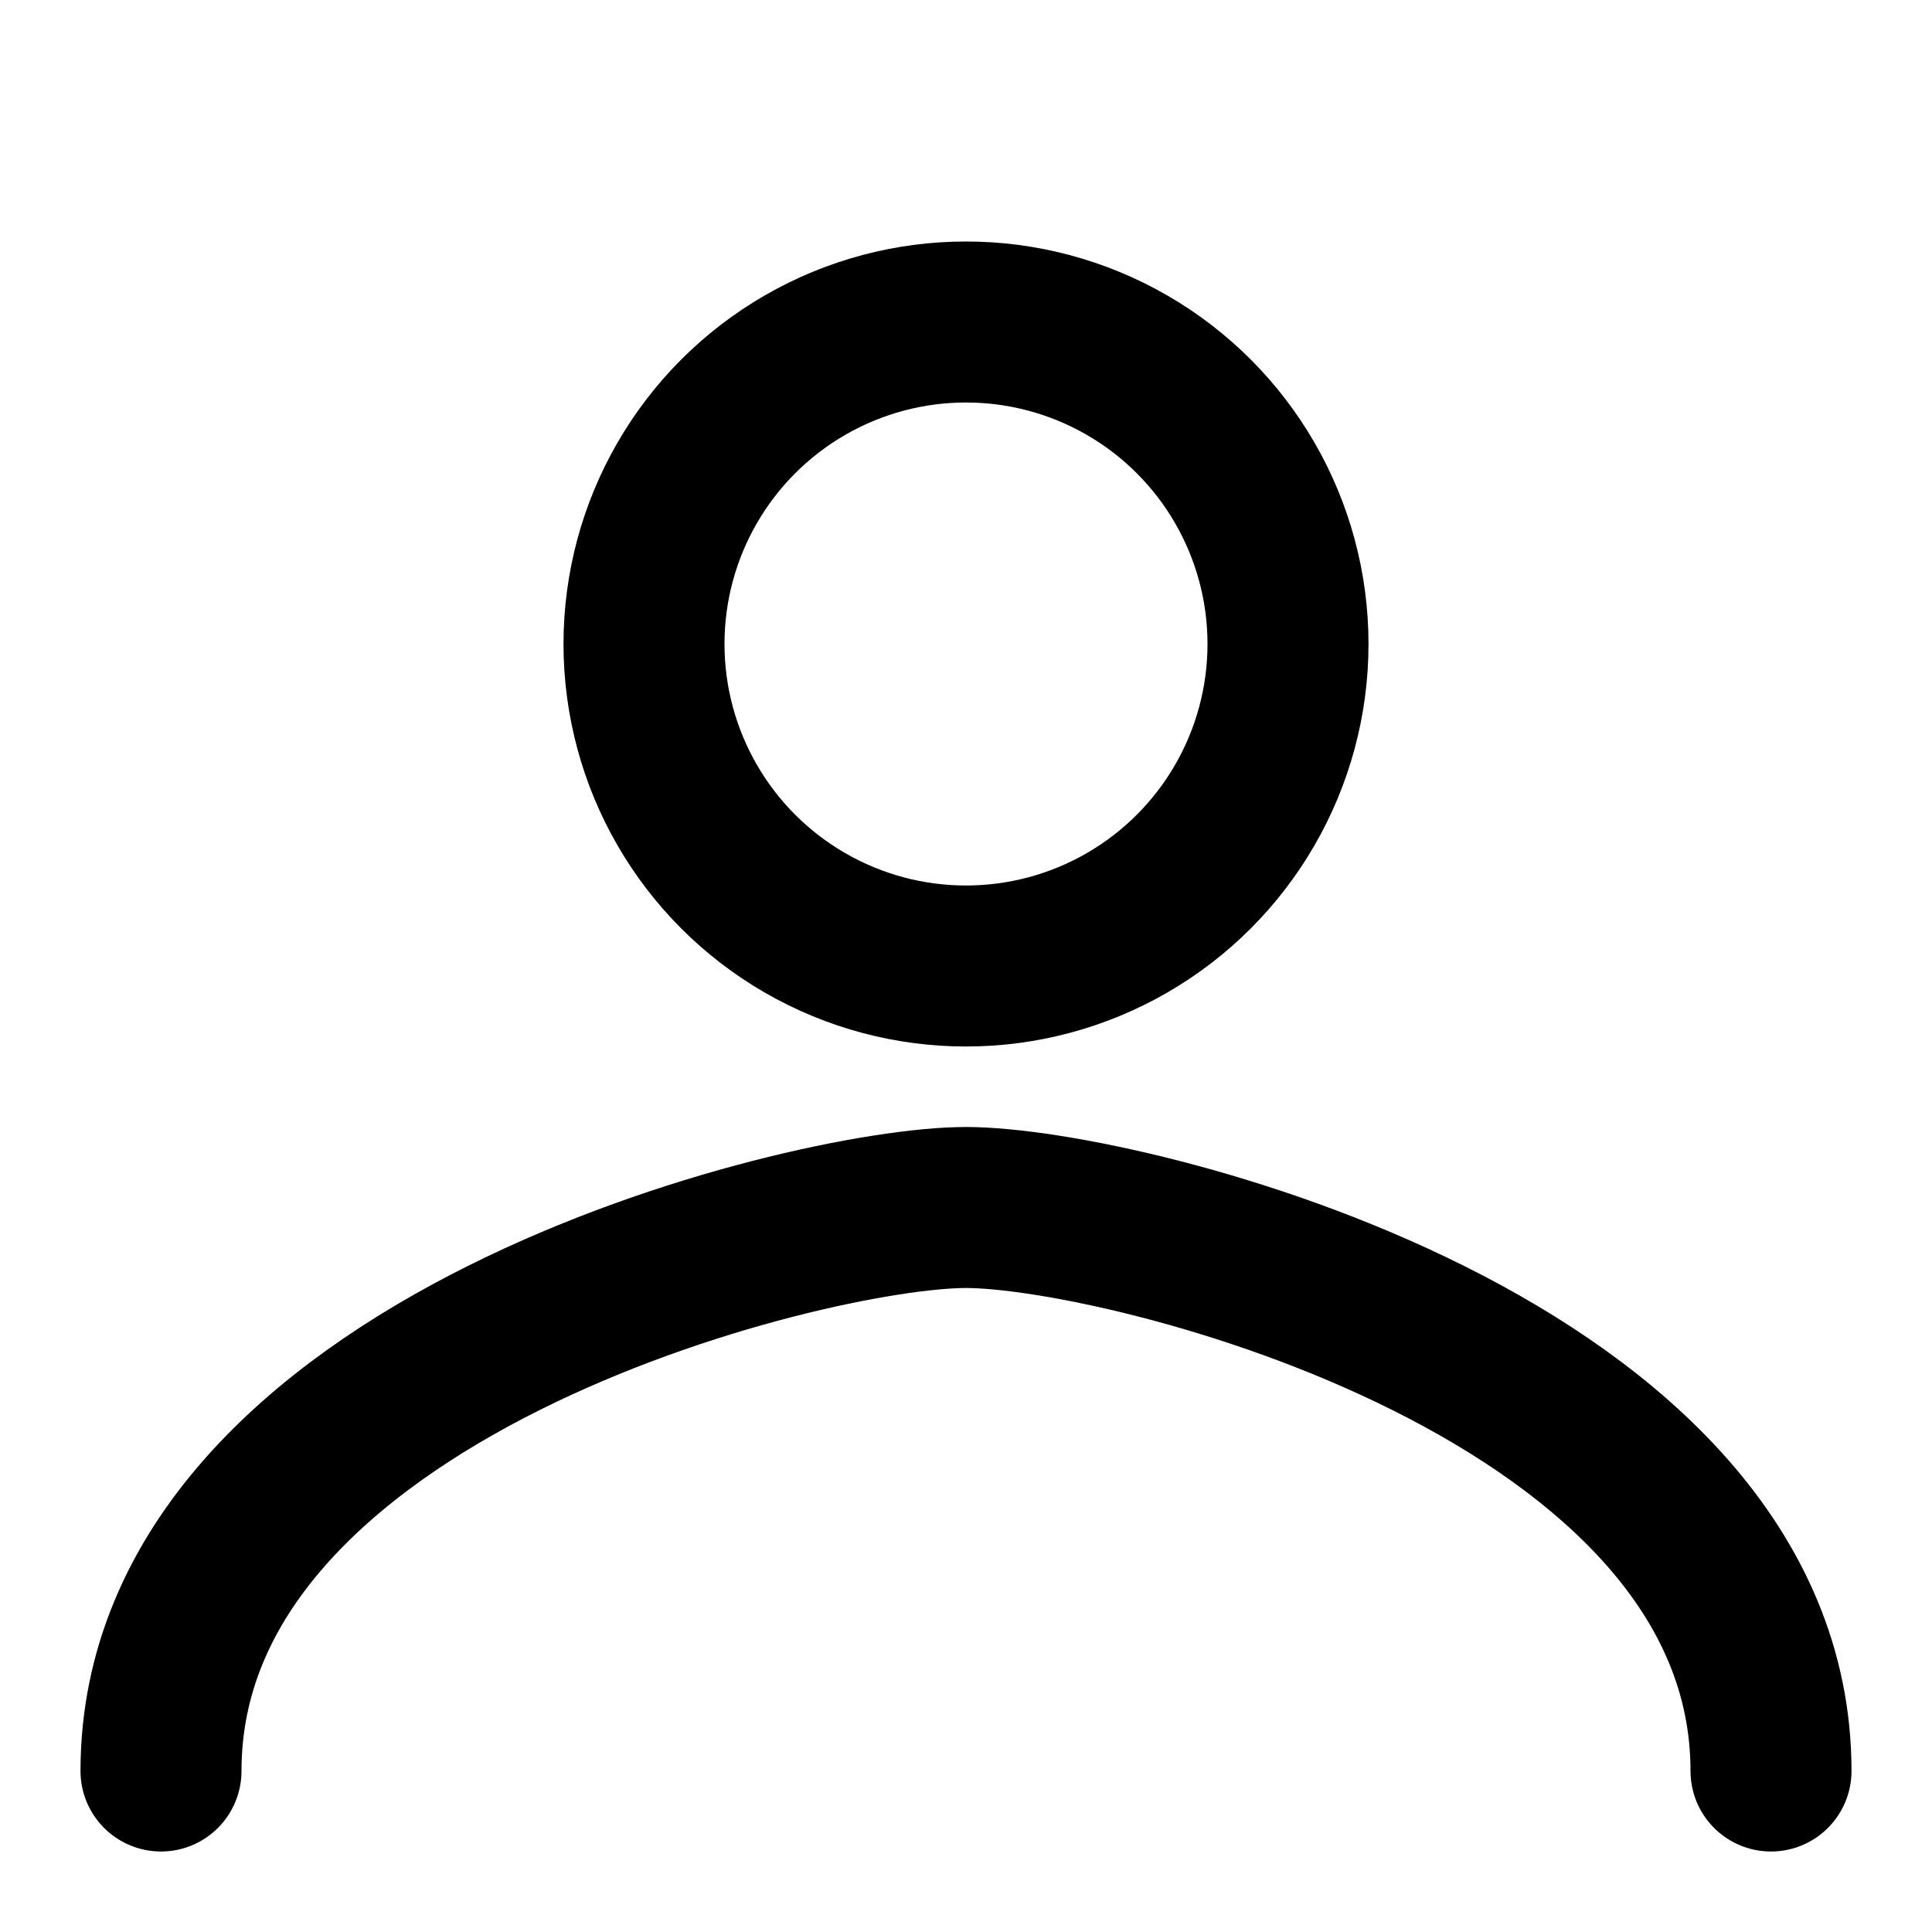 <svg xmlns="http://www.w3.org/2000/svg" width="24" height="24" fill="none" stroke="currentColor" stroke-width="2" stroke-linecap="round" stroke-linejoin="round">
  <circle cx="12" cy="8" r="4"></circle>
  <path d="M2 22c0-5 8-7 10-7s10 2 10 7"></path>
</svg>